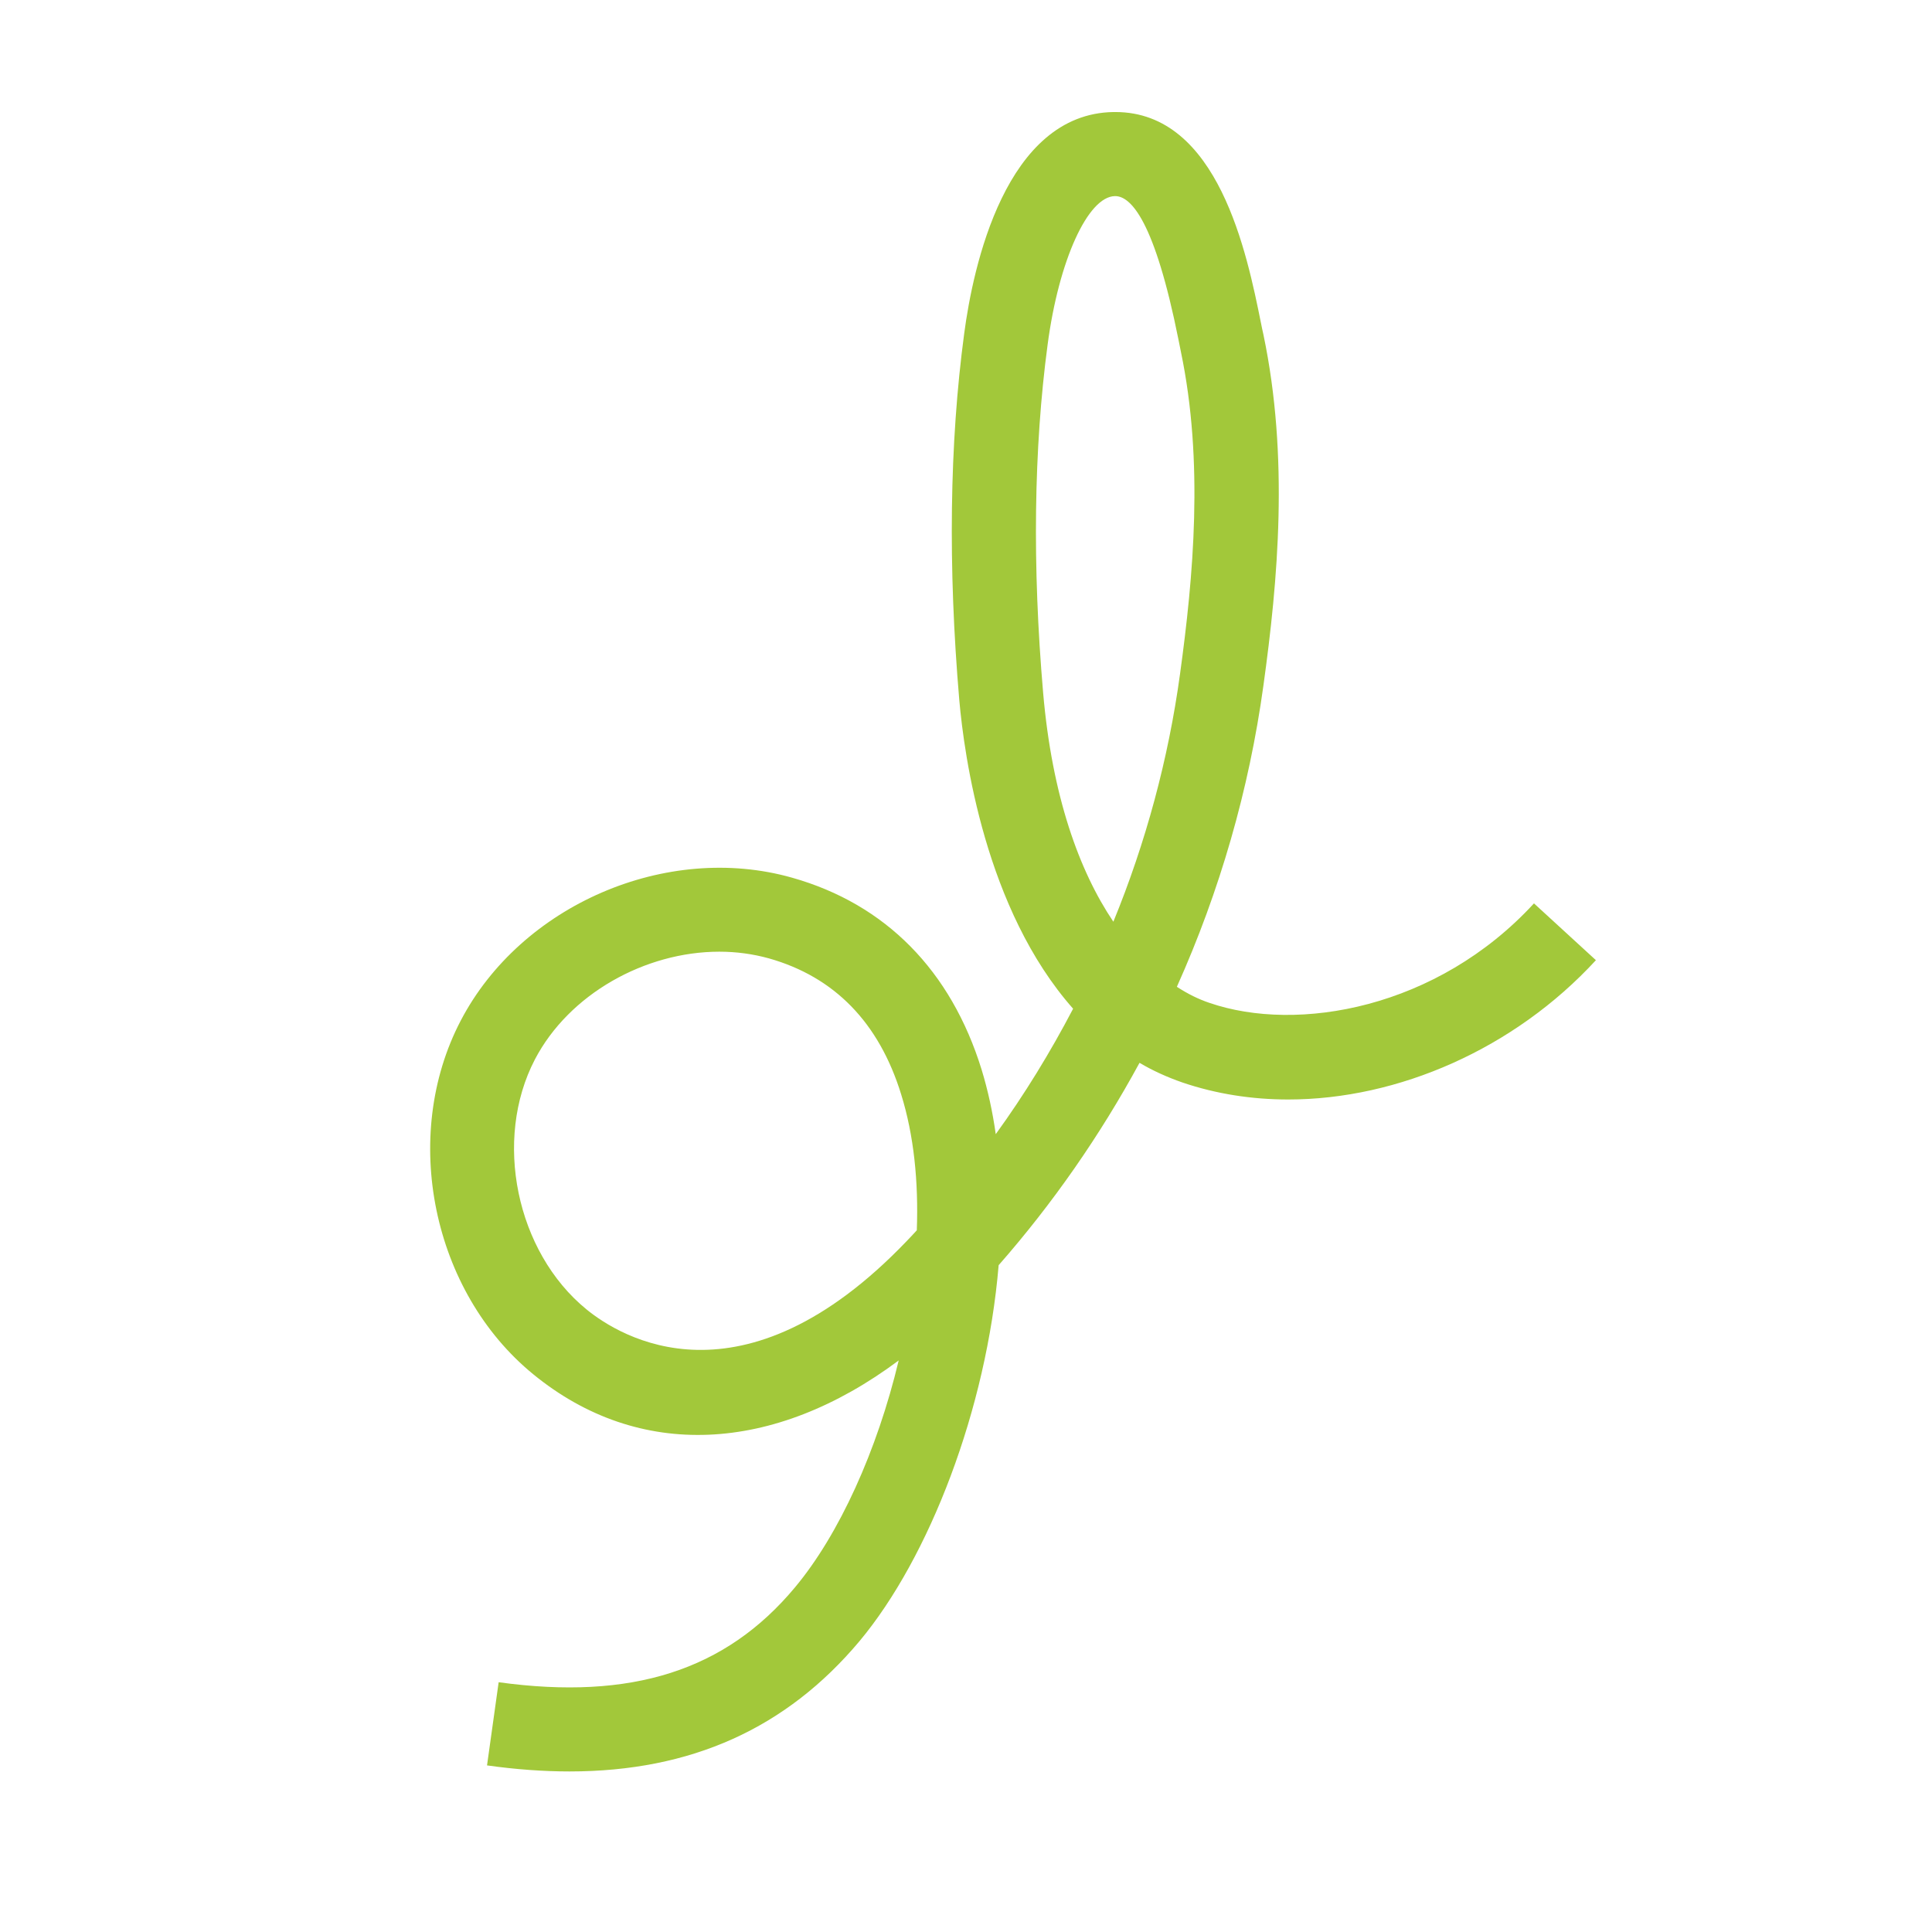 <svg xmlns="http://www.w3.org/2000/svg" xml:space="preserve" viewBox="0 0 864 864"><path fill="#a2c83a" d="M254.7 792.2c-11.7 0-24-.9-36.9-2.7l5.2-37.2c59.4 8.2 101.5-5.2 132.5-42.4 19.8-23.7 36.8-61.3 46.4-101.5-55.9 41.7-116.2 44.8-163.4 6.2-45.2-36.9-59.5-106.4-32.5-158.1 27-51.8 92.1-79.9 148.2-64 41.8 11.8 71.1 41.5 84.8 85.9 2.8 9.2 4.9 18.8 6.3 28.8 12.9-17.8 24.4-36.6 34.6-56.1-39.3-44.4-48.7-113.1-50.9-138-5.1-59.6-4.4-114.8 2.2-164 3.9-29.5 18.4-98.3 66.8-99h.8c46.1 0 58.9 63.6 65.1 94.3.4 1.9.7 3.6 1.1 5.2 11.5 54.9 6.5 110.2 0 157-6.4 46.5-19.5 91.9-38.7 134.7 4.9 3.2 9.8 5.6 14.6 7.2C580.2 462 642.7 451.1 686 404l27.7 25.4c-36.5 39.7-88.5 62.3-137.6 62.3-16.3 0-32.3-2.5-47.3-7.6-6.9-2.4-13.3-5.3-19.2-8.8-17.6 32.4-38.7 62.8-63 90.5-5.4 64.4-31 130.7-62.2 168.1-32.7 39-75.3 58.3-129.7 58.3zm67-366.6c-33.2 0-67.2 18.9-82.5 48.2-18.7 35.9-8.4 86 23 111.7 15 12.3 69.7 46.3 143.2-30.4 1.5-1.6 3.1-3.2 4.6-4.9.8-21.7-1.3-42.5-7-60.8-9.9-32.1-29.8-52.5-59.1-60.8-7.2-2-14.7-3-22.2-3zm177-337.9h-.1c-12.1.2-25.1 28.7-30.1 66.4-6.2 46.5-6.9 98.9-2 155.8 4 46.1 16.1 79.6 31.4 102.3 14.5-35.4 24.6-72.7 29.8-110.7 6-43.6 10.7-94.9.4-144.2-.3-1.6-.7-3.5-1.1-5.5-10.6-52.9-21.2-64.1-28.3-64.1z"/></svg>